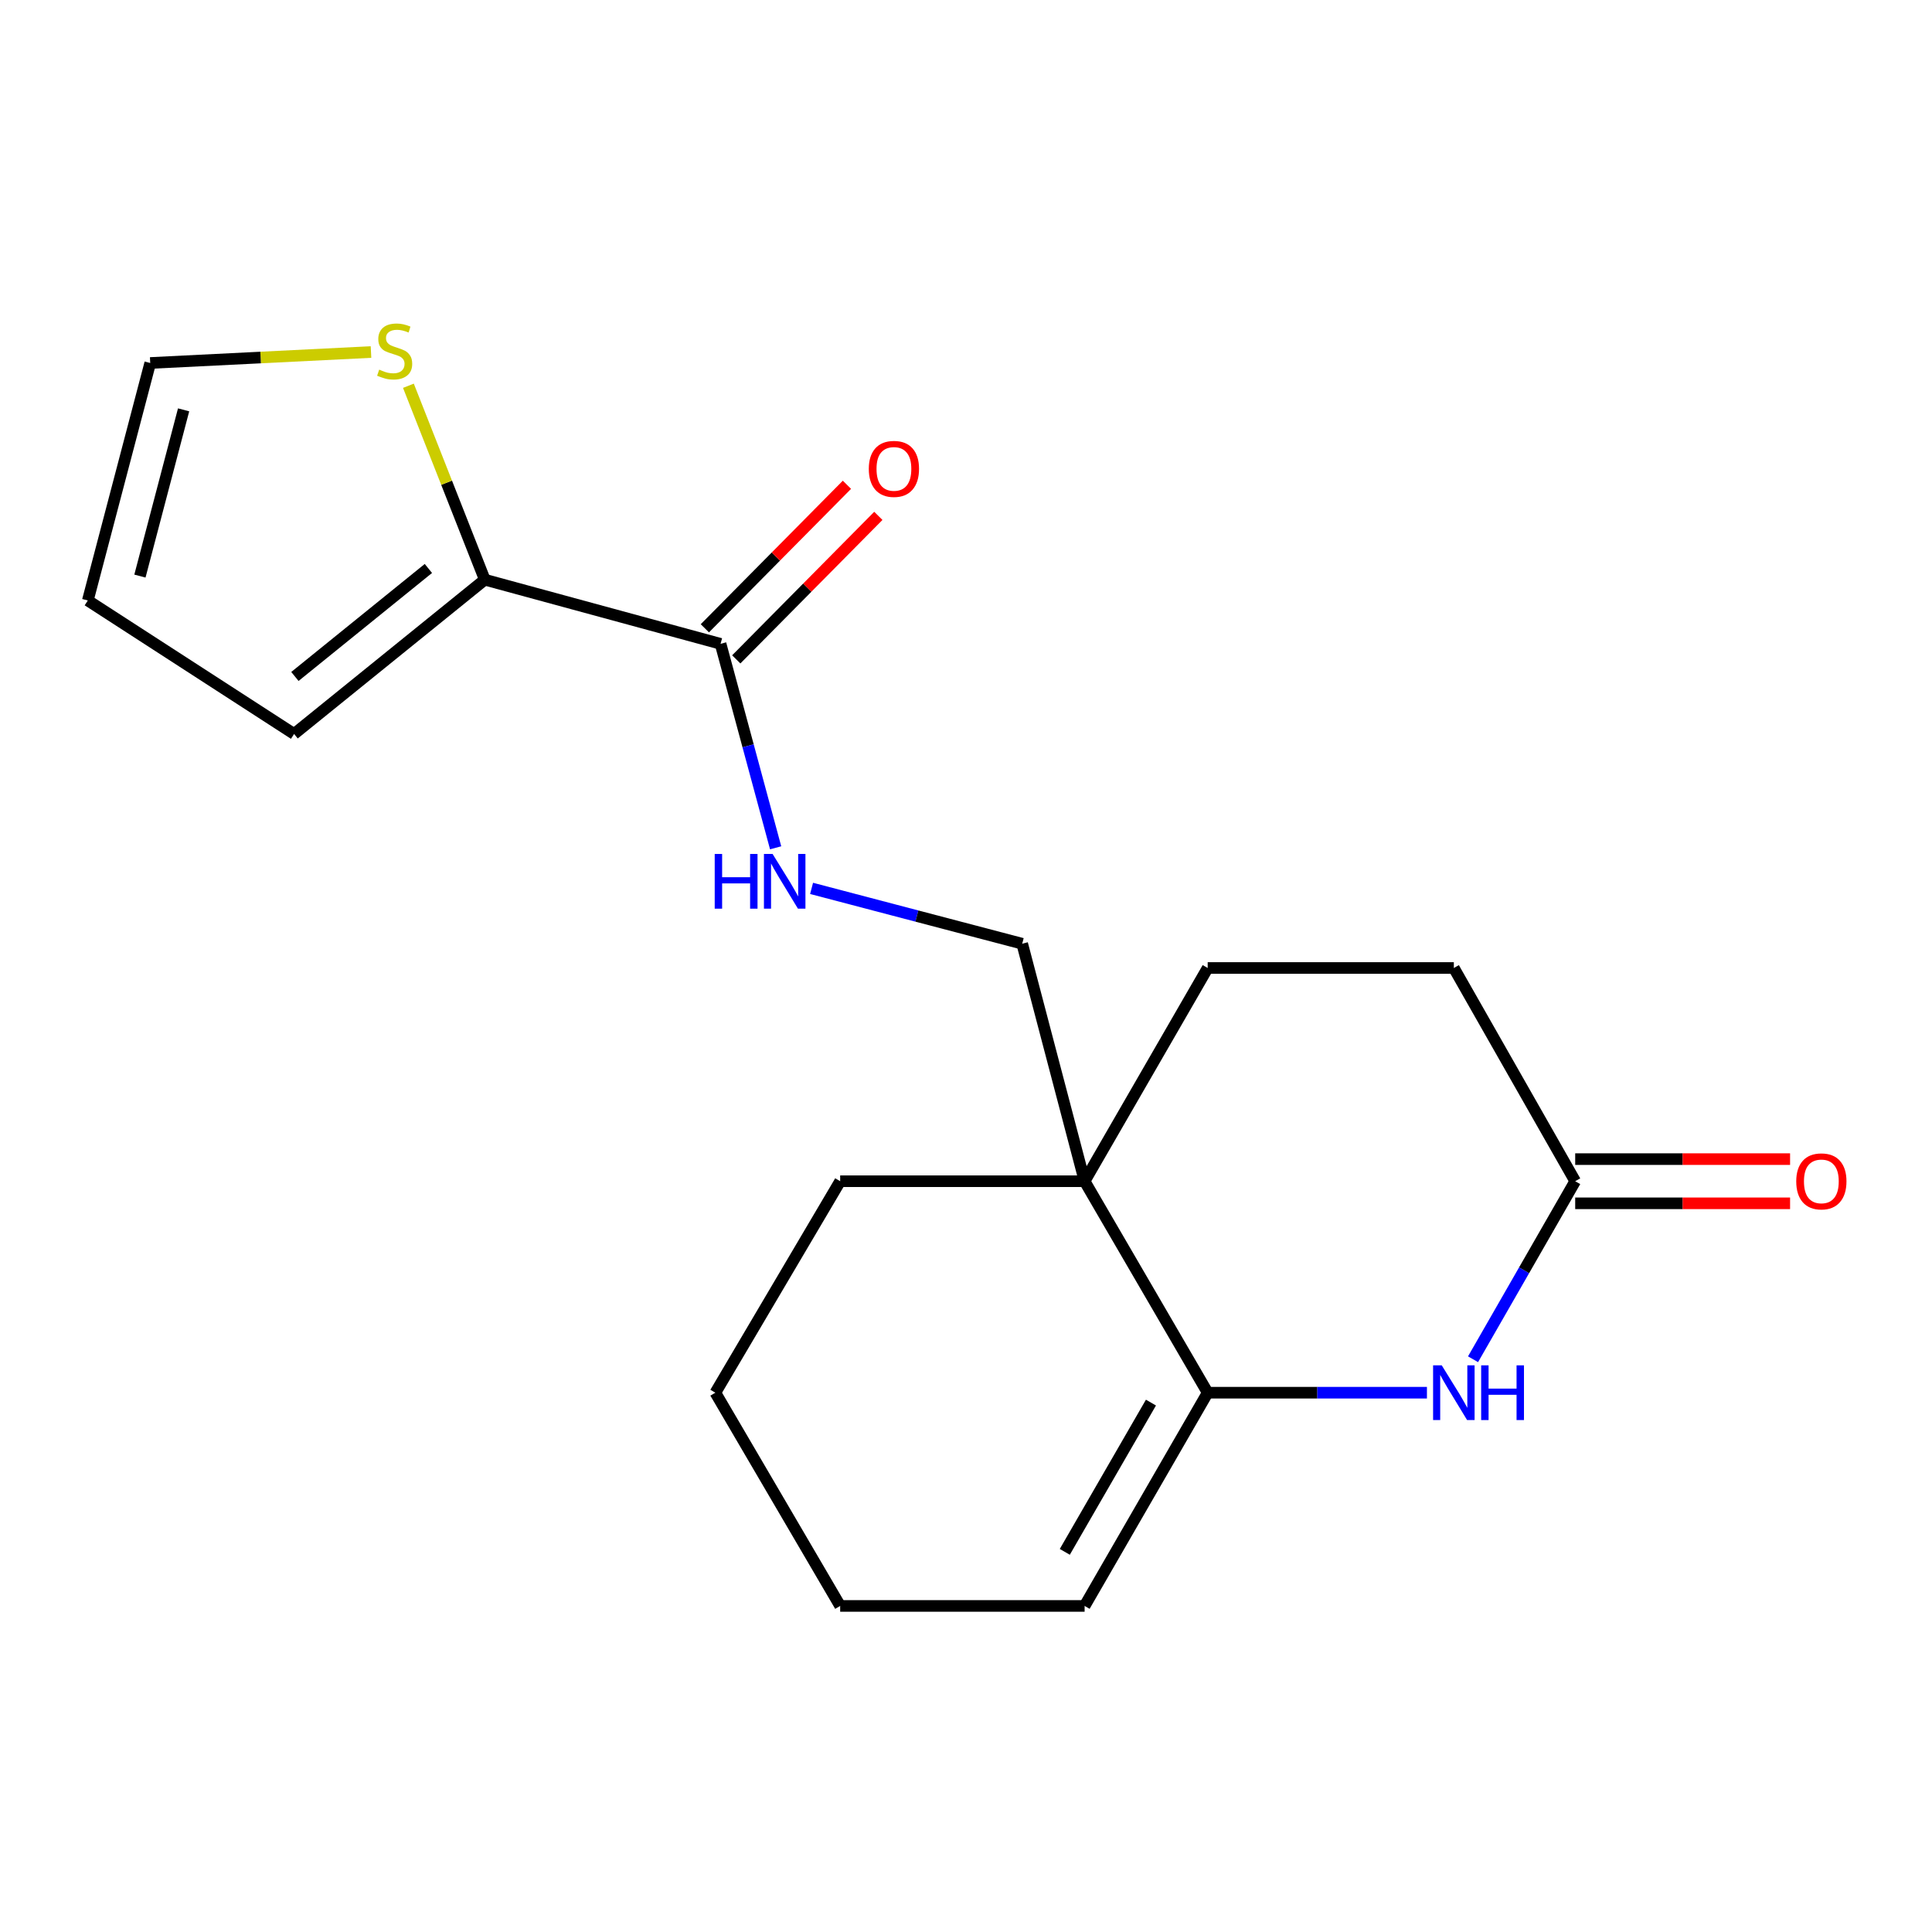 <?xml version='1.0' encoding='iso-8859-1'?>
<svg version='1.1' baseProfile='full'
              xmlns='http://www.w3.org/2000/svg'
                      xmlns:rdkit='http://www.rdkit.org/xml'
                      xmlns:xlink='http://www.w3.org/1999/xlink'
                  xml:space='preserve'
width='1000px' height='1000px' viewBox='0 0 1000 1000'>
<!-- END OF HEADER -->
<rect style='opacity:1.0;fill:#FFFFFF;stroke:none' width='1000' height='1000' x='0' y='0'> </rect>
<path class='bond-0' d='M 625.097,720.862 L 681.839,720.862' style='fill:none;fill-rule:evenodd;stroke:#000000;stroke-width:6px;stroke-linecap:butt;stroke-linejoin:miter;stroke-opacity:1' />
<path class='bond-0' d='M 681.839,720.862 L 738.58,720.862' style='fill:none;fill-rule:evenodd;stroke:#0000FF;stroke-width:6px;stroke-linecap:butt;stroke-linejoin:miter;stroke-opacity:1' />
<path class='bond-1' d='M 625.097,720.862 L 561.393,611.397' style='fill:none;fill-rule:evenodd;stroke:#000000;stroke-width:6px;stroke-linecap:butt;stroke-linejoin:miter;stroke-opacity:1' />
<path class='bond-2' d='M 625.097,720.862 L 561.393,831.229' style='fill:none;fill-rule:evenodd;stroke:#000000;stroke-width:6px;stroke-linecap:butt;stroke-linejoin:miter;stroke-opacity:1' />
<path class='bond-2' d='M 595.73,725.982 L 551.137,803.239' style='fill:none;fill-rule:evenodd;stroke:#000000;stroke-width:6px;stroke-linecap:butt;stroke-linejoin:miter;stroke-opacity:1' />
<path class='bond-3' d='M 762.442,703.547 L 788.881,657.472' style='fill:none;fill-rule:evenodd;stroke:#0000FF;stroke-width:6px;stroke-linecap:butt;stroke-linejoin:miter;stroke-opacity:1' />
<path class='bond-3' d='M 788.881,657.472 L 815.321,611.397' style='fill:none;fill-rule:evenodd;stroke:#000000;stroke-width:6px;stroke-linecap:butt;stroke-linejoin:miter;stroke-opacity:1' />
<path class='bond-4' d='M 561.393,611.397 L 529.089,488.474' style='fill:none;fill-rule:evenodd;stroke:#000000;stroke-width:6px;stroke-linecap:butt;stroke-linejoin:miter;stroke-opacity:1' />
<path class='bond-5' d='M 561.393,611.397 L 625.097,501.029' style='fill:none;fill-rule:evenodd;stroke:#000000;stroke-width:6px;stroke-linecap:butt;stroke-linejoin:miter;stroke-opacity:1' />
<path class='bond-6' d='M 561.393,611.397 L 434.873,611.397' style='fill:none;fill-rule:evenodd;stroke:#000000;stroke-width:6px;stroke-linecap:butt;stroke-linejoin:miter;stroke-opacity:1' />
<path class='bond-7' d='M 372.961,333.247 L 387.216,386.037' style='fill:none;fill-rule:evenodd;stroke:#000000;stroke-width:6px;stroke-linecap:butt;stroke-linejoin:miter;stroke-opacity:1' />
<path class='bond-7' d='M 387.216,386.037 L 401.471,438.827' style='fill:none;fill-rule:evenodd;stroke:#0000FF;stroke-width:6px;stroke-linecap:butt;stroke-linejoin:miter;stroke-opacity:1' />
<path class='bond-8' d='M 372.961,333.247 L 250.928,300.042' style='fill:none;fill-rule:evenodd;stroke:#000000;stroke-width:6px;stroke-linecap:butt;stroke-linejoin:miter;stroke-opacity:1' />
<path class='bond-9' d='M 381.088,341.294 L 417.859,304.154' style='fill:none;fill-rule:evenodd;stroke:#000000;stroke-width:6px;stroke-linecap:butt;stroke-linejoin:miter;stroke-opacity:1' />
<path class='bond-9' d='M 417.859,304.154 L 454.63,267.013' style='fill:none;fill-rule:evenodd;stroke:#FF0000;stroke-width:6px;stroke-linecap:butt;stroke-linejoin:miter;stroke-opacity:1' />
<path class='bond-9' d='M 364.833,325.201 L 401.604,288.06' style='fill:none;fill-rule:evenodd;stroke:#000000;stroke-width:6px;stroke-linecap:butt;stroke-linejoin:miter;stroke-opacity:1' />
<path class='bond-9' d='M 401.604,288.06 L 438.375,250.92' style='fill:none;fill-rule:evenodd;stroke:#FF0000;stroke-width:6px;stroke-linecap:butt;stroke-linejoin:miter;stroke-opacity:1' />
<path class='bond-10' d='M 250.928,300.042 L 231.16,249.855' style='fill:none;fill-rule:evenodd;stroke:#000000;stroke-width:6px;stroke-linecap:butt;stroke-linejoin:miter;stroke-opacity:1' />
<path class='bond-10' d='M 231.16,249.855 L 211.392,199.667' style='fill:none;fill-rule:evenodd;stroke:#CCCC00;stroke-width:6px;stroke-linecap:butt;stroke-linejoin:miter;stroke-opacity:1' />
<path class='bond-11' d='M 250.928,300.042 L 152.226,379.898' style='fill:none;fill-rule:evenodd;stroke:#000000;stroke-width:6px;stroke-linecap:butt;stroke-linejoin:miter;stroke-opacity:1' />
<path class='bond-11' d='M 221.735,294.238 L 152.644,350.137' style='fill:none;fill-rule:evenodd;stroke:#000000;stroke-width:6px;stroke-linecap:butt;stroke-linejoin:miter;stroke-opacity:1' />
<path class='bond-12' d='M 815.321,622.834 L 870.932,622.834' style='fill:none;fill-rule:evenodd;stroke:#000000;stroke-width:6px;stroke-linecap:butt;stroke-linejoin:miter;stroke-opacity:1' />
<path class='bond-12' d='M 870.932,622.834 L 926.544,622.834' style='fill:none;fill-rule:evenodd;stroke:#FF0000;stroke-width:6px;stroke-linecap:butt;stroke-linejoin:miter;stroke-opacity:1' />
<path class='bond-12' d='M 815.321,599.959 L 870.932,599.959' style='fill:none;fill-rule:evenodd;stroke:#000000;stroke-width:6px;stroke-linecap:butt;stroke-linejoin:miter;stroke-opacity:1' />
<path class='bond-12' d='M 870.932,599.959 L 926.544,599.959' style='fill:none;fill-rule:evenodd;stroke:#FF0000;stroke-width:6px;stroke-linecap:butt;stroke-linejoin:miter;stroke-opacity:1' />
<path class='bond-13' d='M 815.321,611.397 L 752.506,501.029' style='fill:none;fill-rule:evenodd;stroke:#000000;stroke-width:6px;stroke-linecap:butt;stroke-linejoin:miter;stroke-opacity:1' />
<path class='bond-14' d='M 420.071,459.827 L 474.58,474.151' style='fill:none;fill-rule:evenodd;stroke:#0000FF;stroke-width:6px;stroke-linecap:butt;stroke-linejoin:miter;stroke-opacity:1' />
<path class='bond-14' d='M 474.58,474.151 L 529.089,488.474' style='fill:none;fill-rule:evenodd;stroke:#000000;stroke-width:6px;stroke-linecap:butt;stroke-linejoin:miter;stroke-opacity:1' />
<path class='bond-15' d='M 192.03,182.213 L 134.894,185.048' style='fill:none;fill-rule:evenodd;stroke:#CCCC00;stroke-width:6px;stroke-linecap:butt;stroke-linejoin:miter;stroke-opacity:1' />
<path class='bond-15' d='M 134.894,185.048 L 77.758,187.883' style='fill:none;fill-rule:evenodd;stroke:#000000;stroke-width:6px;stroke-linecap:butt;stroke-linejoin:miter;stroke-opacity:1' />
<path class='bond-16' d='M 152.226,379.898 L 45.455,310.805' style='fill:none;fill-rule:evenodd;stroke:#000000;stroke-width:6px;stroke-linecap:butt;stroke-linejoin:miter;stroke-opacity:1' />
<path class='bond-17' d='M 625.097,501.029 L 752.506,501.029' style='fill:none;fill-rule:evenodd;stroke:#000000;stroke-width:6px;stroke-linecap:butt;stroke-linejoin:miter;stroke-opacity:1' />
<path class='bond-18' d='M 77.758,187.883 L 45.455,310.805' style='fill:none;fill-rule:evenodd;stroke:#000000;stroke-width:6px;stroke-linecap:butt;stroke-linejoin:miter;stroke-opacity:1' />
<path class='bond-18' d='M 95.035,212.135 L 72.423,298.181' style='fill:none;fill-rule:evenodd;stroke:#000000;stroke-width:6px;stroke-linecap:butt;stroke-linejoin:miter;stroke-opacity:1' />
<path class='bond-19' d='M 561.393,831.229 L 434.873,831.229' style='fill:none;fill-rule:evenodd;stroke:#000000;stroke-width:6px;stroke-linecap:butt;stroke-linejoin:miter;stroke-opacity:1' />
<path class='bond-20' d='M 434.873,611.397 L 370.267,720.862' style='fill:none;fill-rule:evenodd;stroke:#000000;stroke-width:6px;stroke-linecap:butt;stroke-linejoin:miter;stroke-opacity:1' />
<path class='bond-21' d='M 434.873,831.229 L 370.267,720.862' style='fill:none;fill-rule:evenodd;stroke:#000000;stroke-width:6px;stroke-linecap:butt;stroke-linejoin:miter;stroke-opacity:1' />
<path  class='atom-1' d='M 746.246 706.702
L 755.526 721.702
Q 756.446 723.182, 757.926 725.862
Q 759.406 728.542, 759.486 728.702
L 759.486 706.702
L 763.246 706.702
L 763.246 735.022
L 759.366 735.022
L 749.406 718.622
Q 748.246 716.702, 747.006 714.502
Q 745.806 712.302, 745.446 711.622
L 745.446 735.022
L 741.766 735.022
L 741.766 706.702
L 746.246 706.702
' fill='#0000FF'/>
<path  class='atom-1' d='M 766.646 706.702
L 770.486 706.702
L 770.486 718.742
L 784.966 718.742
L 784.966 706.702
L 788.806 706.702
L 788.806 735.022
L 784.966 735.022
L 784.966 721.942
L 770.486 721.942
L 770.486 735.022
L 766.646 735.022
L 766.646 706.702
' fill='#0000FF'/>
<path  class='atom-6' d='M 369.934 442.01
L 373.774 442.01
L 373.774 454.05
L 388.254 454.05
L 388.254 442.01
L 392.094 442.01
L 392.094 470.33
L 388.254 470.33
L 388.254 457.25
L 373.774 457.25
L 373.774 470.33
L 369.934 470.33
L 369.934 442.01
' fill='#0000FF'/>
<path  class='atom-6' d='M 399.894 442.01
L 409.174 457.01
Q 410.094 458.49, 411.574 461.17
Q 413.054 463.85, 413.134 464.01
L 413.134 442.01
L 416.894 442.01
L 416.894 470.33
L 413.014 470.33
L 403.054 453.93
Q 401.894 452.01, 400.654 449.81
Q 399.454 447.61, 399.094 446.93
L 399.094 470.33
L 395.414 470.33
L 395.414 442.01
L 399.894 442.01
' fill='#0000FF'/>
<path  class='atom-7' d='M 196.277 191.325
Q 196.597 191.445, 197.917 192.005
Q 199.237 192.565, 200.677 192.925
Q 202.157 193.245, 203.597 193.245
Q 206.277 193.245, 207.837 191.965
Q 209.397 190.645, 209.397 188.365
Q 209.397 186.805, 208.597 185.845
Q 207.837 184.885, 206.637 184.365
Q 205.437 183.845, 203.437 183.245
Q 200.917 182.485, 199.397 181.765
Q 197.917 181.045, 196.837 179.525
Q 195.797 178.005, 195.797 175.445
Q 195.797 171.885, 198.197 169.685
Q 200.637 167.485, 205.437 167.485
Q 208.717 167.485, 212.437 169.045
L 211.517 172.125
Q 208.117 170.725, 205.557 170.725
Q 202.797 170.725, 201.277 171.885
Q 199.757 173.005, 199.797 174.965
Q 199.797 176.485, 200.557 177.405
Q 201.357 178.325, 202.477 178.845
Q 203.637 179.365, 205.557 179.965
Q 208.117 180.765, 209.637 181.565
Q 211.157 182.365, 212.237 184.005
Q 213.357 185.605, 213.357 188.365
Q 213.357 192.285, 210.717 194.405
Q 208.117 196.485, 203.757 196.485
Q 201.237 196.485, 199.317 195.925
Q 197.437 195.405, 195.197 194.485
L 196.277 191.325
' fill='#CCCC00'/>
<path  class='atom-13' d='M 449.691 242.695
Q 449.691 235.895, 453.051 232.095
Q 456.411 228.295, 462.691 228.295
Q 468.971 228.295, 472.331 232.095
Q 475.691 235.895, 475.691 242.695
Q 475.691 249.575, 472.291 253.495
Q 468.891 257.375, 462.691 257.375
Q 456.451 257.375, 453.051 253.495
Q 449.691 249.615, 449.691 242.695
M 462.691 254.175
Q 467.011 254.175, 469.331 251.295
Q 471.691 248.375, 471.691 242.695
Q 471.691 237.135, 469.331 234.335
Q 467.011 231.495, 462.691 231.495
Q 458.371 231.495, 456.011 234.295
Q 453.691 237.095, 453.691 242.695
Q 453.691 248.415, 456.011 251.295
Q 458.371 254.175, 462.691 254.175
' fill='#FF0000'/>
<path  class='atom-14' d='M 929.729 611.477
Q 929.729 604.677, 933.089 600.877
Q 936.449 597.077, 942.729 597.077
Q 949.009 597.077, 952.369 600.877
Q 955.729 604.677, 955.729 611.477
Q 955.729 618.357, 952.329 622.277
Q 948.929 626.157, 942.729 626.157
Q 936.489 626.157, 933.089 622.277
Q 929.729 618.397, 929.729 611.477
M 942.729 622.957
Q 947.049 622.957, 949.369 620.077
Q 951.729 617.157, 951.729 611.477
Q 951.729 605.917, 949.369 603.117
Q 947.049 600.277, 942.729 600.277
Q 938.409 600.277, 936.049 603.077
Q 933.729 605.877, 933.729 611.477
Q 933.729 617.197, 936.049 620.077
Q 938.409 622.957, 942.729 622.957
' fill='#FF0000'/>
</svg>
